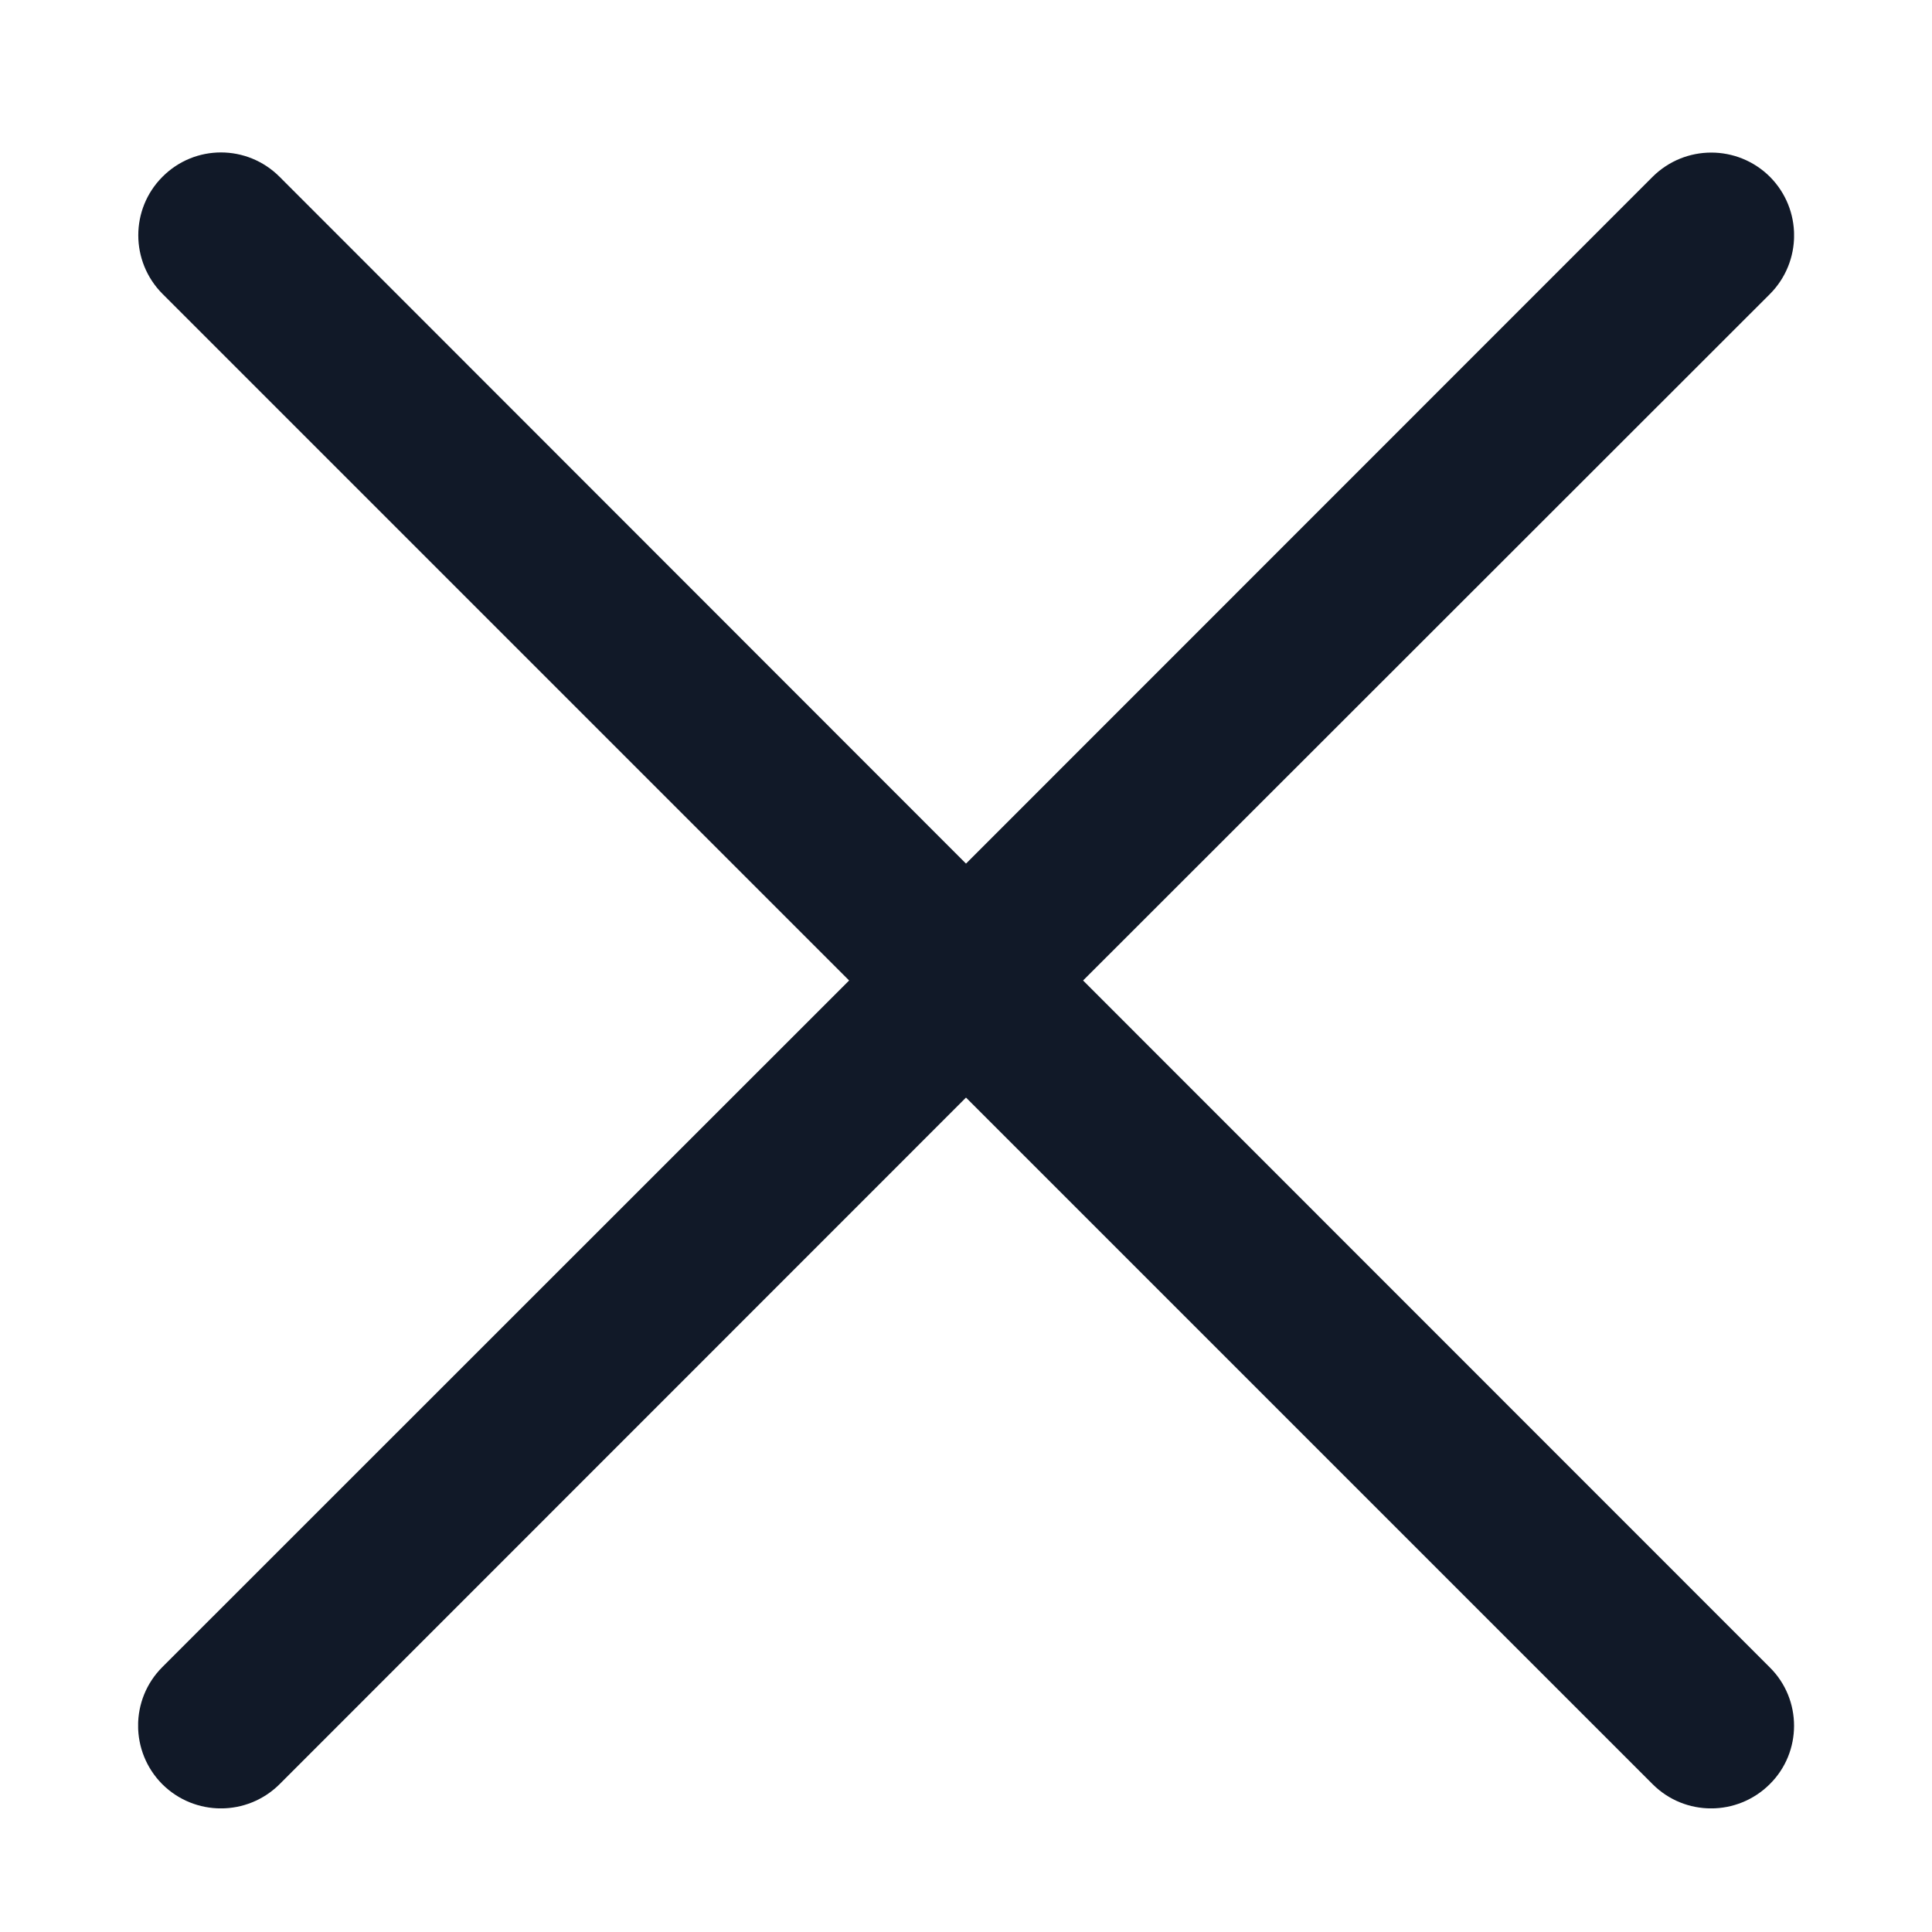<svg width="10" height="10" viewBox="0 0 10 10" fill="none" xmlns="http://www.w3.org/2000/svg">
<g id="xmark" clip-path="url(#clip0_2191_43515)">
<path id="Vector" d="M9.16 9.235C8.992 9.402 8.721 9.402 8.554 9.235L5 5.681L1.447 9.235C1.279 9.402 1.008 9.402 0.84 9.235C0.673 9.067 0.673 8.796 0.84 8.629L4.395 5.075L0.841 1.521C0.674 1.353 0.674 1.082 0.841 0.915C1.008 0.747 1.279 0.747 1.447 0.915L5 4.47L8.554 0.915C8.722 0.748 8.993 0.748 9.161 0.915C9.328 1.083 9.328 1.354 9.161 1.522L5.606 5.075L9.16 8.63C9.328 8.796 9.328 9.069 9.16 9.235Z" fill="#111928"/>
</g>
<defs>
<clipPath id="clip0_2191_43515">
<rect width="8.571" height="8.571" fill="white" transform="translate(0.715 0.789)"/>
</clipPath>
</defs>
</svg>
